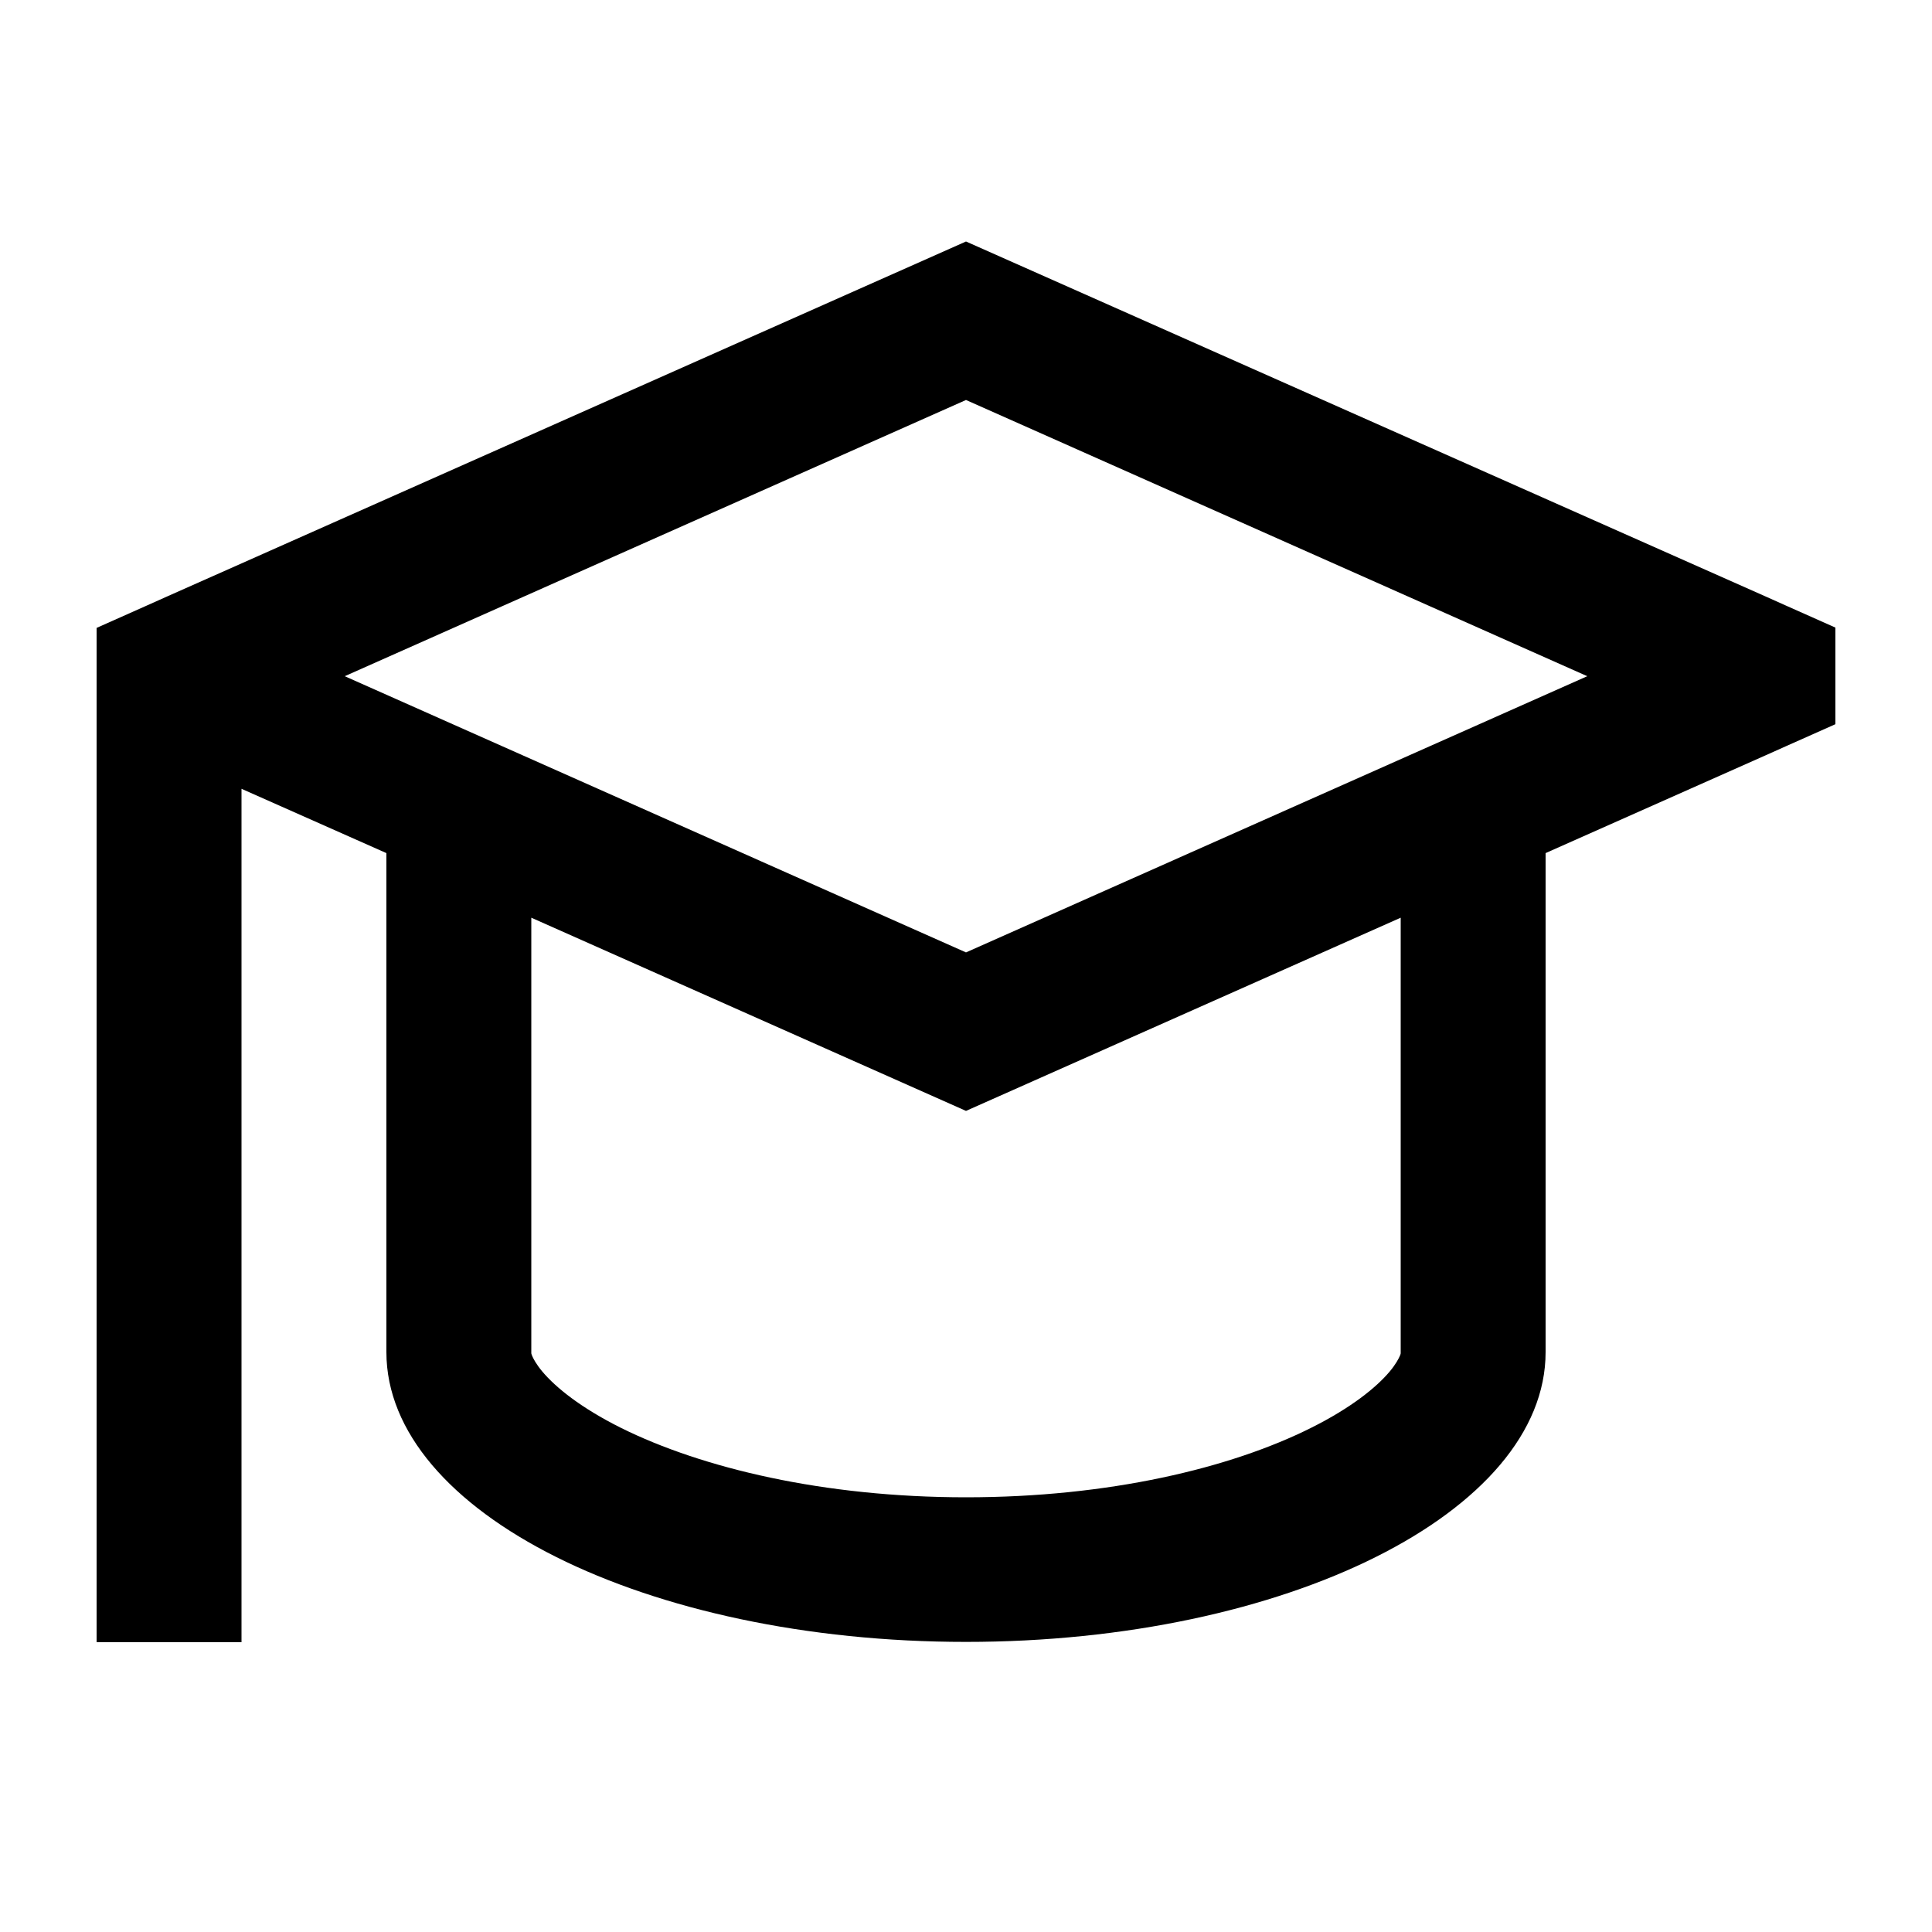 <svg xmlns="http://www.w3.org/2000/svg" viewBox="0 0 640 640"><!--! Font Awesome Pro 7.1.0 by @fontawesome - https://fontawesome.com License - https://fontawesome.com/license (Commercial License) Copyright 2025 Fonticons, Inc. --><path fill="currentColor" d="M320 80L55.1 197.7C53.6 198.4 45.9 201.8 32 208L32 544L80 544L80 261.3L128 282.6L128 447.9C128 500.9 214 543.9 320 543.9C426 543.9 512 500.9 512 447.9L512 282.6L584.9 250.2C586.4 249.5 594.1 246.1 608 239.9L608 207.9C594.1 201.7 586.4 198.3 584.9 197.6L320 80zM176 448L176 304L320 368L464 304L464 448C464 448.1 464 448.1 464 448.3C464 448.5 463.9 448.7 463.7 449.2C463.3 450.1 462.4 451.9 460.3 454.4C455.9 459.6 447.7 466.3 434.3 473C407.5 486.4 367.2 496 320 496C272.8 496 232.5 486.3 205.7 473C192.3 466.3 184.1 459.6 179.7 454.4C177.6 451.9 176.7 450.1 176.3 449.2C176.1 448.7 176 448.4 176 448.3C176 448.2 176 448.1 176 448zM525.8 224L320 315.5L114.2 224L320 132.5L525.8 224z"/></svg>